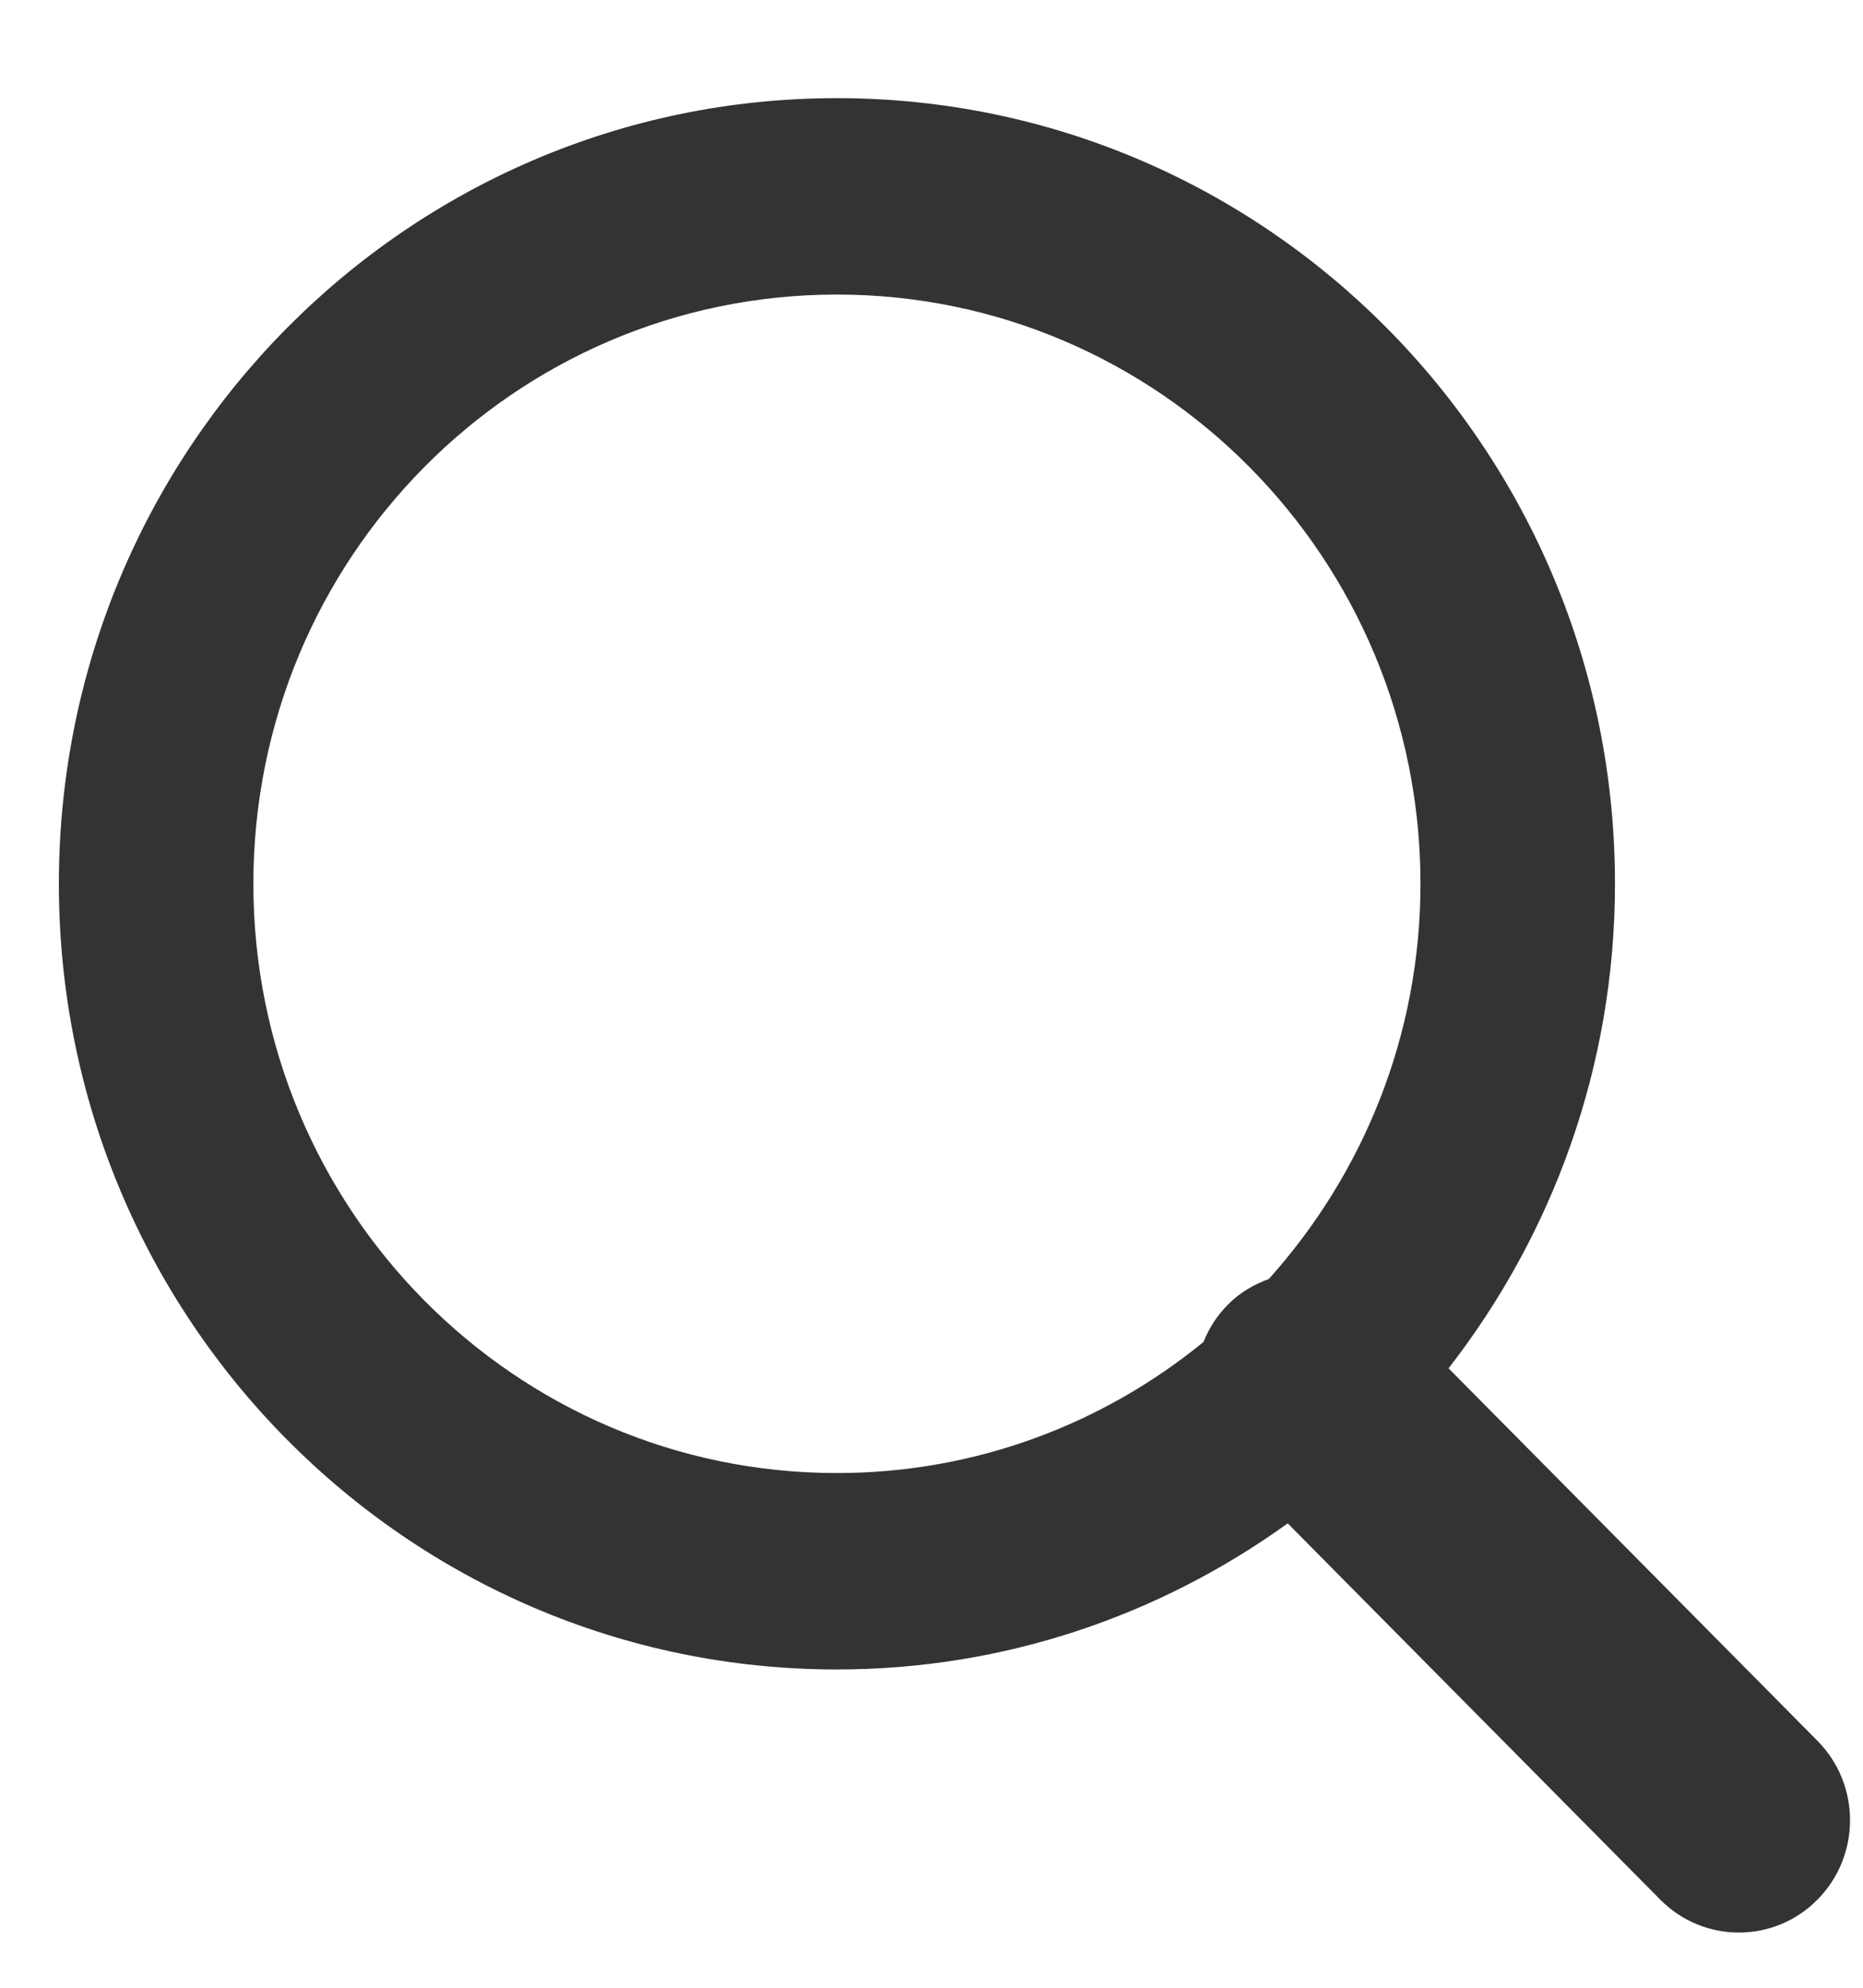 <svg width="15" height="16" viewBox="0 0 15 16" fill="none" xmlns="http://www.w3.org/2000/svg">
<path d="M14.634 14.013L11.663 11.014C12.499 9.939 13.003 8.587 13.003 7.114C13.003 3.621 10.198 0.79 6.738 0.79C3.278 0.79 0.474 3.621 0.474 7.114C0.474 10.607 3.278 13.438 6.738 13.438C8.093 13.438 9.343 13 10.368 12.262L13.368 15.291C13.717 15.644 14.284 15.644 14.633 15.291C14.983 14.938 14.983 14.366 14.634 14.013ZM10.216 10.295C10.097 10.339 9.983 10.403 9.888 10.5C9.799 10.589 9.734 10.692 9.69 10.802C8.883 11.461 7.857 11.857 6.738 11.857C4.143 11.857 2.04 9.733 2.04 7.114C2.04 4.494 4.143 2.371 6.738 2.371C9.333 2.371 11.437 4.494 11.437 7.114C11.437 8.339 10.972 9.453 10.216 10.295Z" fill="#333333"/>
</svg>
